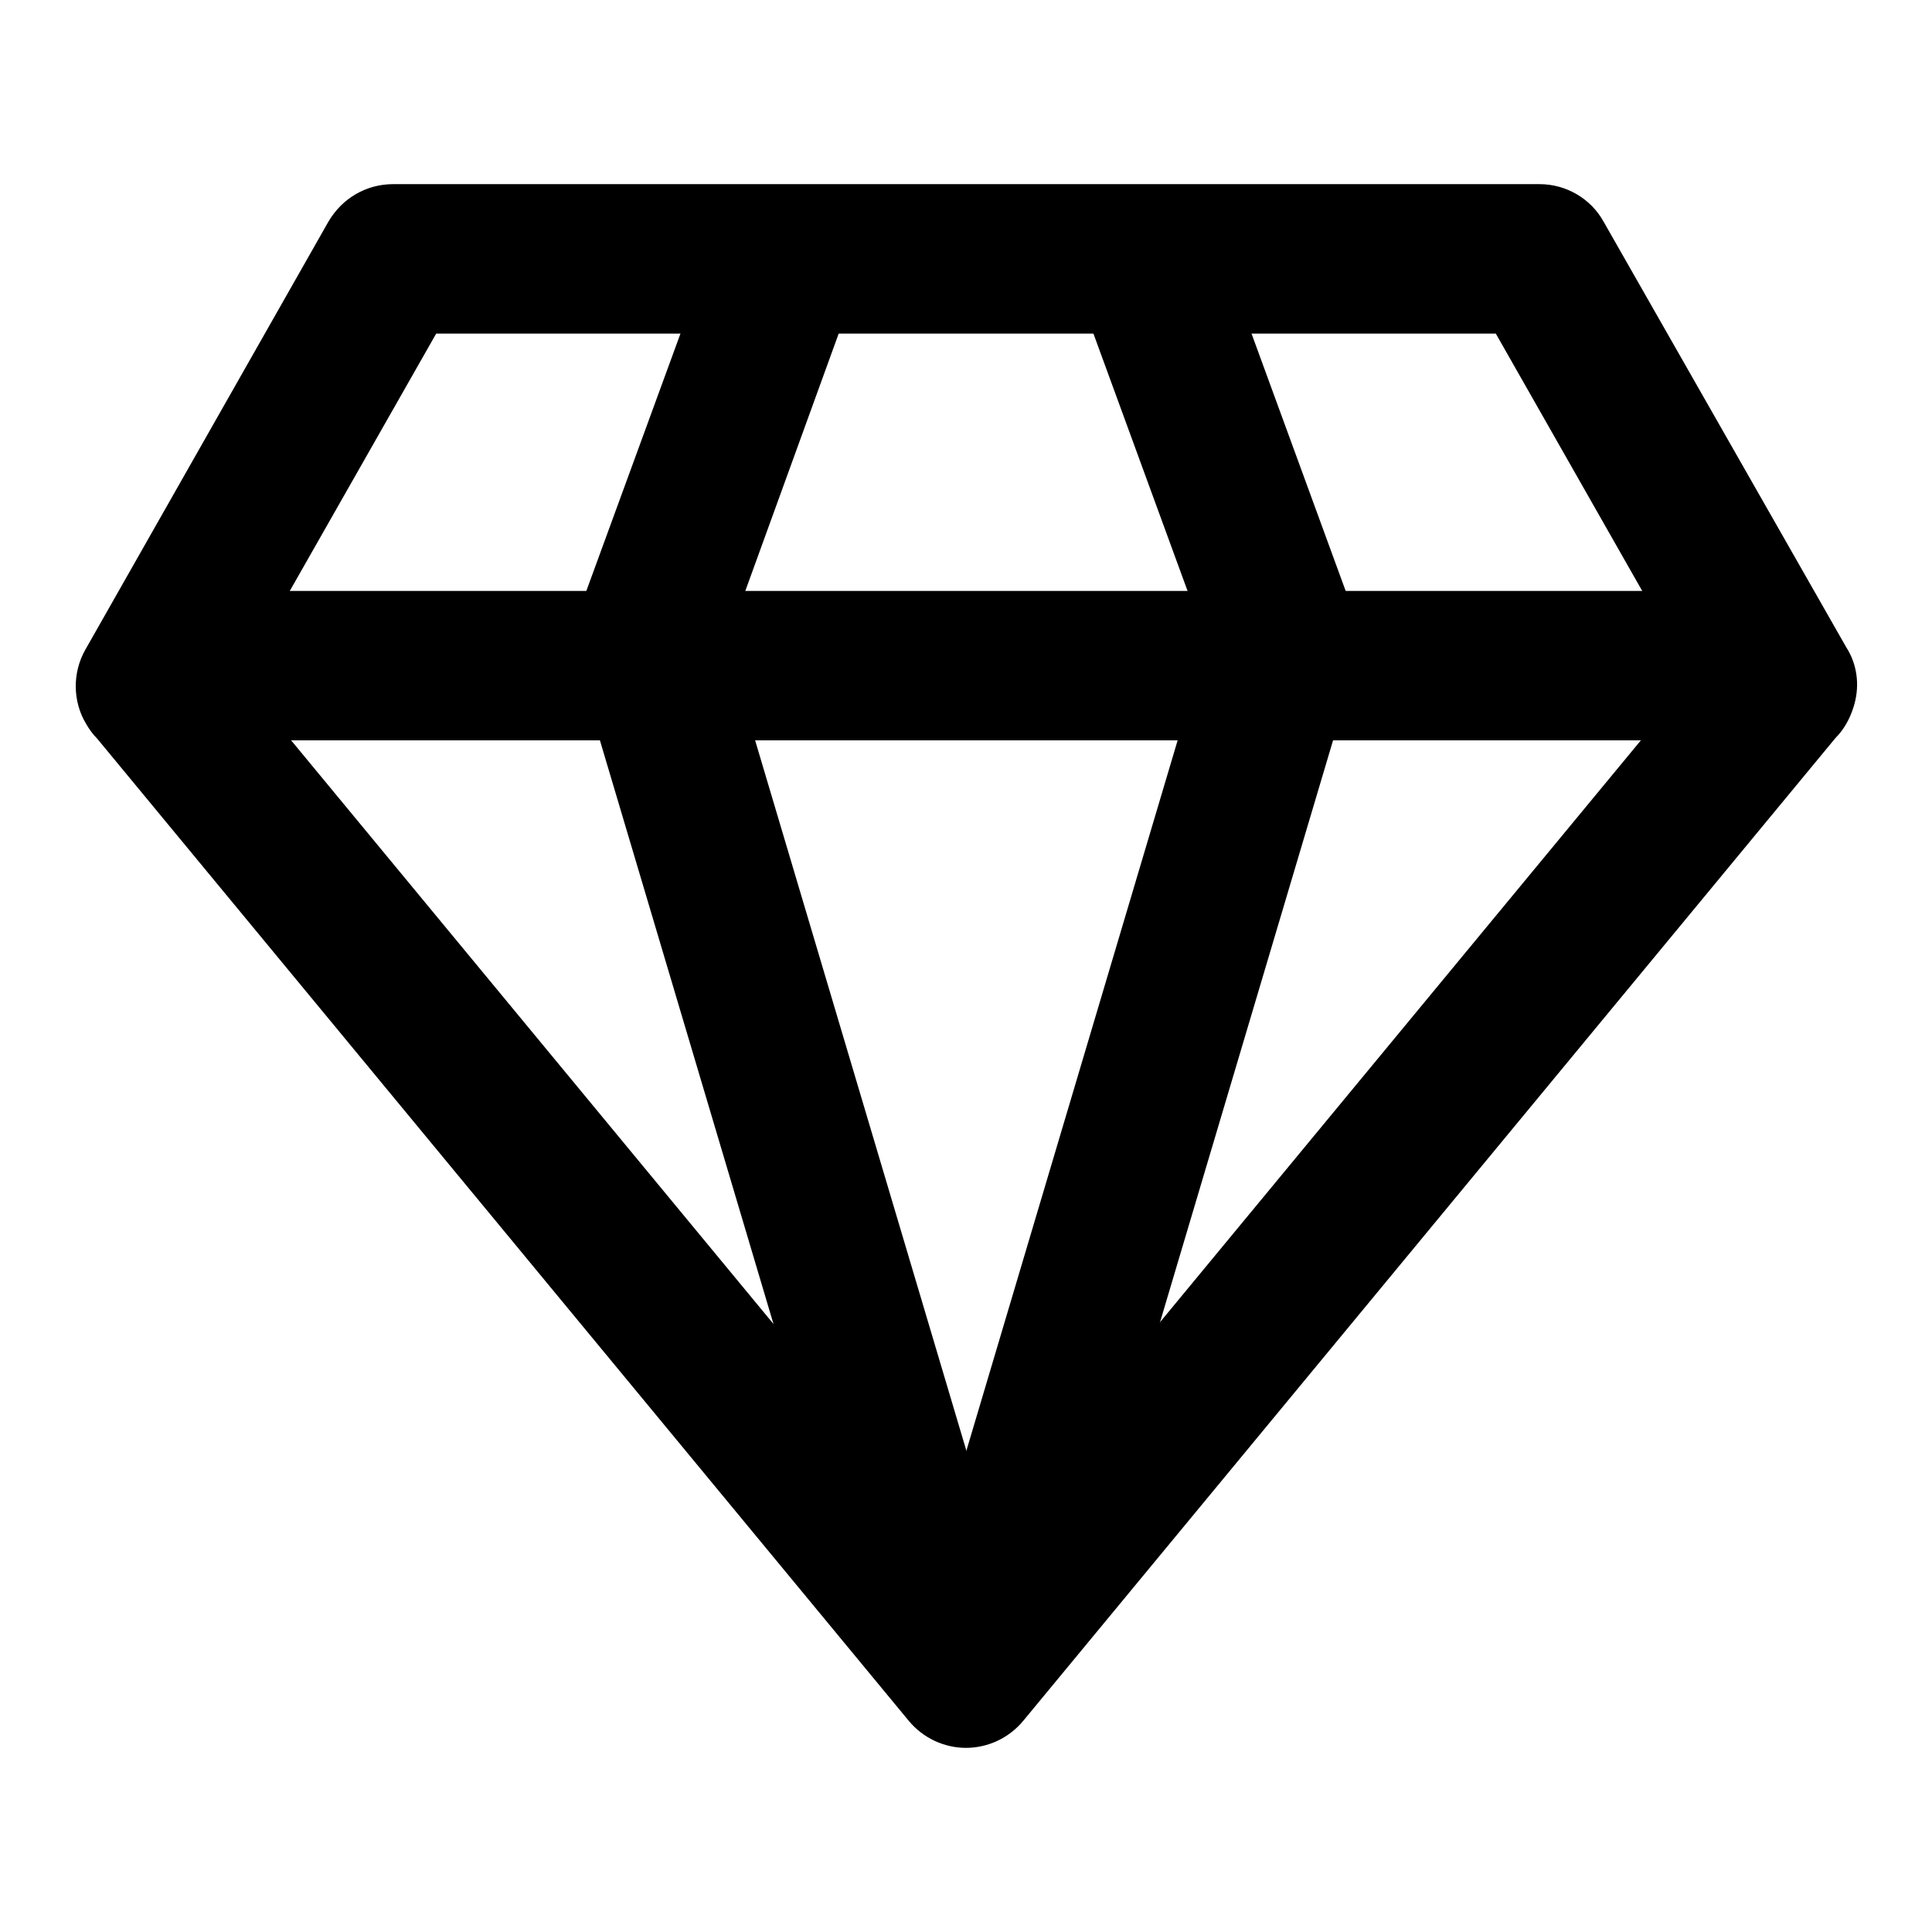 <?xml version="1.0" encoding="utf-8"?>
<!-- Svg Vector Icons : http://www.onlinewebfonts.com/icon -->
<!DOCTYPE svg PUBLIC "-//W3C//DTD SVG 1.1//EN" "http://www.w3.org/Graphics/SVG/1.1/DTD/svg11.dtd">
<svg version="1.1" xmlns="http://www.w3.org/2000/svg" xmlns:xlink="http://www.w3.org/1999/xlink" x="0px" y="0px" viewBox="0 0 256 256" enable-background="new 0 0 256 256" xml:space="preserve">
<g><g><path fill="#000000" d="M128,231.6L128,231.6c-2.9,0-5.7-1.3-7.6-3.6L12.9,97.9c-0.6-0.6-1.1-1.3-1.5-2c-1.8-3-1.8-6.8-0.1-9.8l32.2-56.7c1.8-3.1,5-5,8.6-5h151.9c3.5,0,6.8,1.9,8.5,5l32.1,56.3c0.1,0.2,0.2,0.3,0.3,0.5c1.3,2.3,1.5,5,0.7,7.5c-0.5,1.6-1.3,3-2.4,4.1L135.6,228C133.7,230.3,130.9,231.6,128,231.6z M31.8,89.9L128,206.3l96.2-116.4l-26-45.7H57.8L31.8,89.9z"/><path fill="#000000" d="M230.3,98.1H25.7c-5.4,0-9.9-4.4-9.9-9.9s4.4-9.9,9.9-9.9h204.6c5.4,0,9.9,4.4,9.9,9.9C240.1,93.7,235.7,98.1,230.3,98.1z"/><path fill="#000000" d="M123.3,220.9c-4.2,0-8.2-2.8-9.4-7.1L78.6,95.1C77,89.9,80,84.4,85.2,82.9c5.2-1.5,10.7,1.4,12.3,6.6l35.3,118.7c1.5,5.2-1.4,10.7-6.6,12.3C125.2,220.8,124.2,220.9,123.3,220.9z"/><path fill="#000000" d="M86.7,92.3c-1.1,0-2.3-0.2-3.4-0.6c-5.1-1.9-7.7-7.5-5.9-12.6l16.9-46.2c1.9-5.1,7.5-7.7,12.6-5.9c5.1,1.9,7.7,7.5,5.9,12.6L96,85.9C94.5,89.9,90.7,92.3,86.7,92.3z"/><path fill="#000000" d="M132.7,220.9c-0.9,0-1.9-0.1-2.8-0.4c-5.2-1.5-8.2-7-6.6-12.3l35.3-118.7c1.5-5.2,7-8.2,12.3-6.6c5.2,1.5,8.2,7,6.6,12.3l-35.3,118.7C140.9,218.1,137,220.9,132.7,220.9z"/><path fill="#000000" d="M169.3,92.3c-4,0-7.8-2.5-9.2-6.5l-16.9-46.2c-1.9-5.1,0.7-10.8,5.9-12.6c5.1-1.9,10.8,0.7,12.6,5.9l16.9,46.2c1.9,5.1-0.7,10.8-5.9,12.6C171.5,92.1,170.4,92.3,169.3,92.3z"/></g></g>
</svg>